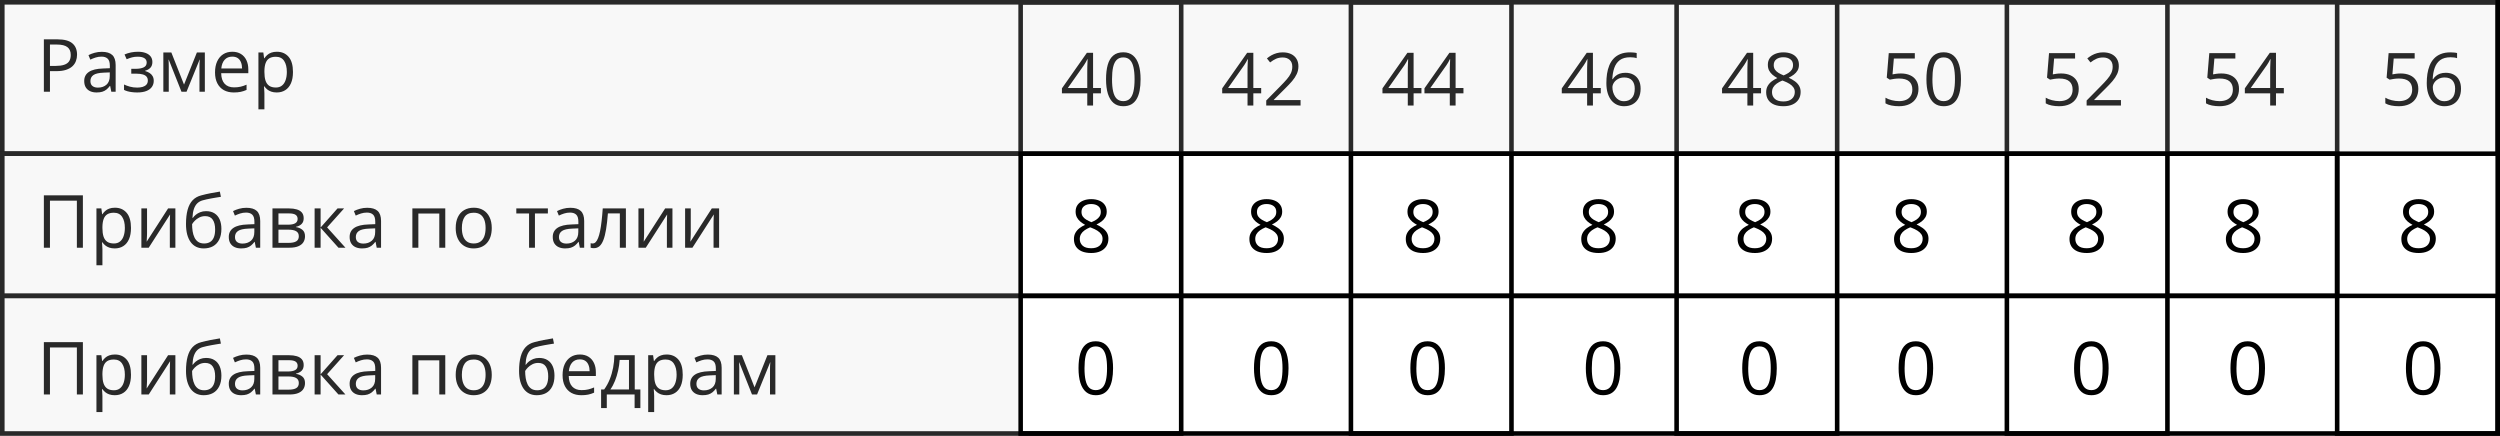 <?xml version="1.0" encoding="UTF-8"?> <svg xmlns="http://www.w3.org/2000/svg" width="545" height="95" viewBox="0 0 545 95" fill="none"><rect x="0.5" y="0.5" width="544" height="33" stroke="black"></rect><rect x="0.5" y="33.5" width="509" height="31" stroke="black"></rect><rect x="0.5" y="64.5" width="544" height="30" stroke="black"></rect><path d="M12.547 8.579C14.021 8.579 15.096 8.868 15.773 9.446C16.456 10.019 16.797 10.842 16.797 11.915C16.797 12.399 16.716 12.86 16.555 13.298C16.398 13.73 16.143 14.113 15.789 14.446C15.435 14.774 14.969 15.035 14.391 15.227C13.818 15.415 13.115 15.509 12.281 15.509H10.891V20.001H9.562V8.579H12.547ZM12.422 9.712H10.891V14.368H12.133C12.862 14.368 13.469 14.29 13.953 14.134C14.443 13.977 14.81 13.725 15.055 13.376C15.3 13.022 15.422 12.553 15.422 11.97C15.422 11.209 15.18 10.644 14.695 10.274C14.211 9.899 13.453 9.712 12.422 9.712ZM22.195 11.298C23.216 11.298 23.974 11.527 24.469 11.985C24.963 12.444 25.211 13.175 25.211 14.181V20.001H24.266L24.016 18.735H23.953C23.713 19.048 23.463 19.311 23.203 19.524C22.943 19.733 22.641 19.892 22.297 20.001C21.958 20.105 21.542 20.157 21.047 20.157C20.526 20.157 20.062 20.066 19.656 19.884C19.255 19.701 18.938 19.425 18.703 19.056C18.474 18.686 18.359 18.217 18.359 17.649C18.359 16.795 18.698 16.139 19.375 15.681C20.052 15.222 21.083 14.972 22.469 14.931L23.945 14.868V14.345C23.945 13.605 23.787 13.087 23.469 12.79C23.151 12.493 22.703 12.345 22.125 12.345C21.677 12.345 21.25 12.41 20.844 12.54C20.438 12.67 20.052 12.824 19.688 13.001L19.289 12.017C19.674 11.819 20.117 11.649 20.617 11.509C21.117 11.368 21.643 11.298 22.195 11.298ZM23.93 15.782L22.625 15.837C21.557 15.879 20.805 16.053 20.367 16.36C19.93 16.668 19.711 17.102 19.711 17.665C19.711 18.155 19.859 18.517 20.156 18.751C20.453 18.985 20.846 19.102 21.336 19.102C22.096 19.102 22.719 18.892 23.203 18.47C23.688 18.048 23.93 17.415 23.93 16.571V15.782ZM30.086 11.282C30.727 11.282 31.281 11.371 31.75 11.548C32.219 11.72 32.581 11.972 32.836 12.306C33.091 12.639 33.219 13.045 33.219 13.524C33.219 14.04 33.078 14.451 32.797 14.759C32.516 15.066 32.128 15.287 31.633 15.423V15.485C31.982 15.579 32.297 15.714 32.578 15.892C32.865 16.064 33.091 16.293 33.258 16.579C33.43 16.86 33.516 17.212 33.516 17.634C33.516 18.113 33.385 18.545 33.125 18.931C32.865 19.311 32.469 19.61 31.938 19.829C31.406 20.048 30.734 20.157 29.922 20.157C29.521 20.157 29.141 20.134 28.781 20.087C28.422 20.045 28.096 19.983 27.805 19.899C27.513 19.816 27.258 19.717 27.039 19.602V18.423C27.404 18.6 27.831 18.756 28.32 18.892C28.81 19.027 29.338 19.095 29.906 19.095C30.344 19.095 30.737 19.045 31.086 18.946C31.435 18.842 31.711 18.678 31.914 18.454C32.122 18.225 32.227 17.925 32.227 17.556C32.227 17.217 32.135 16.939 31.953 16.72C31.771 16.496 31.497 16.332 31.133 16.227C30.773 16.118 30.318 16.064 29.766 16.064H28.617V15.001H29.562C30.297 15.001 30.883 14.897 31.32 14.688C31.758 14.48 31.977 14.129 31.977 13.634C31.977 13.207 31.807 12.889 31.469 12.681C31.13 12.467 30.646 12.36 30.016 12.36C29.547 12.36 29.133 12.41 28.773 12.509C28.414 12.602 28.026 12.738 27.609 12.915L27.148 11.876C27.596 11.678 28.065 11.53 28.555 11.431C29.044 11.332 29.555 11.282 30.086 11.282ZM44.656 11.438V20.001H43.484V14.423C43.484 14.194 43.49 13.962 43.5 13.727C43.516 13.488 43.534 13.248 43.555 13.009H43.508L40.664 20.001H39.562L36.789 13.009H36.742C36.758 13.248 36.768 13.488 36.773 13.727C36.784 13.962 36.789 14.209 36.789 14.47V20.001H35.609V11.438H37.352L40.117 18.439L42.922 11.438H44.656ZM50.648 11.282C51.378 11.282 52.003 11.444 52.523 11.767C53.044 12.089 53.443 12.543 53.719 13.126C53.995 13.704 54.133 14.381 54.133 15.157V15.962H48.219C48.234 16.967 48.484 17.733 48.969 18.259C49.453 18.785 50.135 19.048 51.016 19.048C51.557 19.048 52.036 18.998 52.453 18.899C52.87 18.8 53.302 18.655 53.75 18.462V19.602C53.318 19.795 52.888 19.936 52.461 20.024C52.039 20.113 51.539 20.157 50.961 20.157C50.138 20.157 49.419 19.991 48.805 19.657C48.195 19.319 47.721 18.824 47.383 18.173C47.044 17.522 46.875 16.725 46.875 15.782C46.875 14.86 47.029 14.063 47.336 13.392C47.648 12.714 48.086 12.194 48.648 11.829C49.216 11.464 49.883 11.282 50.648 11.282ZM50.633 12.345C49.94 12.345 49.388 12.571 48.977 13.024C48.565 13.477 48.32 14.11 48.242 14.923H52.773C52.768 14.412 52.688 13.964 52.531 13.579C52.38 13.188 52.148 12.886 51.836 12.673C51.523 12.454 51.122 12.345 50.633 12.345ZM60.359 11.282C61.427 11.282 62.279 11.649 62.914 12.384C63.55 13.118 63.867 14.222 63.867 15.696C63.867 16.67 63.721 17.488 63.43 18.149C63.138 18.811 62.727 19.311 62.195 19.649C61.669 19.988 61.047 20.157 60.328 20.157C59.875 20.157 59.477 20.097 59.133 19.977C58.789 19.858 58.495 19.696 58.25 19.493C58.005 19.29 57.802 19.069 57.641 18.829H57.547C57.562 19.032 57.581 19.277 57.602 19.564C57.628 19.85 57.641 20.1 57.641 20.314V23.829H56.336V11.438H57.406L57.578 12.704H57.641C57.807 12.444 58.01 12.207 58.25 11.993C58.49 11.774 58.781 11.602 59.125 11.477C59.474 11.347 59.885 11.282 60.359 11.282ZM60.133 12.376C59.539 12.376 59.06 12.491 58.695 12.72C58.336 12.949 58.073 13.293 57.906 13.751C57.74 14.204 57.651 14.774 57.641 15.462V15.712C57.641 16.436 57.719 17.048 57.875 17.548C58.036 18.048 58.3 18.428 58.664 18.689C59.034 18.949 59.529 19.079 60.148 19.079C60.68 19.079 61.122 18.936 61.477 18.649C61.831 18.363 62.094 17.965 62.266 17.454C62.443 16.939 62.531 16.347 62.531 15.681C62.531 14.67 62.333 13.868 61.938 13.274C61.547 12.675 60.945 12.376 60.133 12.376Z" fill="black"></path><path d="M240 20.352H238.289V23H237.023V20.352H231.5V19.258L236.938 11.516H238.289V19.18H240V20.352ZM237.023 19.18V15.445C237.023 15.159 237.026 14.901 237.031 14.672C237.036 14.438 237.044 14.221 237.055 14.023C237.065 13.82 237.073 13.628 237.078 13.445C237.089 13.263 237.096 13.083 237.102 12.906H237.039C236.94 13.115 236.826 13.336 236.695 13.57C236.57 13.8 236.443 14.005 236.312 14.188L232.789 19.18H237.023ZM248.648 17.273C248.648 18.201 248.578 19.029 248.438 19.758C248.297 20.487 248.076 21.104 247.773 21.609C247.471 22.115 247.081 22.5 246.602 22.766C246.122 23.026 245.547 23.156 244.875 23.156C244.026 23.156 243.323 22.924 242.766 22.461C242.214 21.997 241.799 21.328 241.523 20.453C241.253 19.573 241.117 18.513 241.117 17.273C241.117 16.055 241.24 15.008 241.484 14.133C241.734 13.253 242.135 12.578 242.688 12.109C243.24 11.635 243.969 11.398 244.875 11.398C245.734 11.398 246.443 11.633 247 12.102C247.557 12.565 247.971 13.237 248.242 14.117C248.513 14.992 248.648 16.044 248.648 17.273ZM242.422 17.273C242.422 18.336 242.503 19.221 242.664 19.93C242.826 20.638 243.086 21.169 243.445 21.523C243.81 21.872 244.286 22.047 244.875 22.047C245.464 22.047 245.938 21.872 246.297 21.523C246.661 21.174 246.924 20.646 247.086 19.938C247.253 19.229 247.336 18.341 247.336 17.273C247.336 16.227 247.255 15.352 247.094 14.648C246.932 13.94 246.672 13.409 246.312 13.055C245.953 12.695 245.474 12.516 244.875 12.516C244.276 12.516 243.797 12.695 243.438 13.055C243.078 13.409 242.818 13.94 242.656 14.648C242.5 15.352 242.422 16.227 242.422 17.273ZM274.938 20.352H273.227V23H271.961V20.352H266.438V19.258L271.875 11.516H273.227V19.18H274.938V20.352ZM271.961 19.18V15.445C271.961 15.159 271.964 14.901 271.969 14.672C271.974 14.438 271.982 14.221 271.992 14.023C272.003 13.82 272.01 13.628 272.016 13.445C272.026 13.263 272.034 13.083 272.039 12.906H271.977C271.878 13.115 271.763 13.336 271.633 13.57C271.508 13.8 271.38 14.005 271.25 14.188L267.727 19.18H271.961ZM283.523 23H276.039V21.914L279.094 18.812C279.661 18.24 280.138 17.729 280.523 17.281C280.914 16.833 281.211 16.393 281.414 15.961C281.617 15.523 281.719 15.044 281.719 14.523C281.719 13.878 281.526 13.385 281.141 13.047C280.76 12.703 280.258 12.531 279.633 12.531C279.086 12.531 278.602 12.625 278.18 12.812C277.758 13 277.326 13.266 276.883 13.609L276.188 12.734C276.49 12.479 276.818 12.253 277.172 12.055C277.531 11.857 277.914 11.7 278.32 11.586C278.732 11.471 279.169 11.414 279.633 11.414C280.336 11.414 280.943 11.537 281.453 11.781C281.964 12.026 282.357 12.375 282.633 12.828C282.914 13.281 283.055 13.82 283.055 14.445C283.055 15.05 282.935 15.612 282.695 16.133C282.456 16.648 282.12 17.162 281.688 17.672C281.255 18.177 280.75 18.713 280.172 19.281L277.688 21.758V21.812H283.523V23ZM309.875 20.352H308.164V23H306.898V20.352H301.375V19.258L306.812 11.516H308.164V19.18H309.875V20.352ZM306.898 19.18V15.445C306.898 15.159 306.901 14.901 306.906 14.672C306.911 14.438 306.919 14.221 306.93 14.023C306.94 13.82 306.948 13.628 306.953 13.445C306.964 13.263 306.971 13.083 306.977 12.906H306.914C306.815 13.115 306.701 13.336 306.57 13.57C306.445 13.8 306.318 14.005 306.188 14.188L302.664 19.18H306.898ZM319.031 20.352H317.32V23H316.055V20.352H310.531V19.258L315.969 11.516H317.32V19.18H319.031V20.352ZM316.055 19.18V15.445C316.055 15.159 316.057 14.901 316.062 14.672C316.068 14.438 316.076 14.221 316.086 14.023C316.096 13.82 316.104 13.628 316.109 13.445C316.12 13.263 316.128 13.083 316.133 12.906H316.07C315.971 13.115 315.857 13.336 315.727 13.57C315.602 13.8 315.474 14.005 315.344 14.188L311.82 19.18H316.055ZM348.969 20.352H347.258V23H345.992V20.352H340.469V19.258L345.906 11.516H347.258V19.18H348.969V20.352ZM345.992 19.18V15.445C345.992 15.159 345.995 14.901 346 14.672C346.005 14.438 346.013 14.221 346.023 14.023C346.034 13.82 346.042 13.628 346.047 13.445C346.057 13.263 346.065 13.083 346.07 12.906H346.008C345.909 13.115 345.794 13.336 345.664 13.57C345.539 13.8 345.411 14.005 345.281 14.188L341.758 19.18H345.992ZM350.188 18.117C350.188 17.43 350.234 16.758 350.328 16.102C350.427 15.445 350.591 14.836 350.82 14.273C351.049 13.706 351.362 13.208 351.758 12.781C352.154 12.354 352.646 12.021 353.234 11.781C353.828 11.537 354.539 11.414 355.367 11.414C355.602 11.414 355.854 11.427 356.125 11.453C356.396 11.474 356.62 11.51 356.797 11.562V12.68C356.604 12.612 356.383 12.562 356.133 12.531C355.888 12.5 355.641 12.484 355.391 12.484C354.422 12.484 353.659 12.695 353.102 13.117C352.549 13.539 352.151 14.112 351.906 14.836C351.661 15.555 351.521 16.365 351.484 17.266H351.57C351.732 17.005 351.938 16.771 352.188 16.562C352.438 16.349 352.74 16.18 353.094 16.055C353.453 15.93 353.87 15.867 354.344 15.867C355.01 15.867 355.591 16.003 356.086 16.273C356.586 16.544 356.971 16.938 357.242 17.453C357.518 17.969 357.656 18.594 357.656 19.328C357.656 20.115 357.51 20.794 357.219 21.367C356.927 21.94 356.51 22.383 355.969 22.695C355.432 23.003 354.792 23.156 354.047 23.156C353.49 23.156 352.977 23.049 352.508 22.836C352.039 22.622 351.63 22.305 351.281 21.883C350.938 21.461 350.669 20.938 350.477 20.312C350.284 19.682 350.188 18.951 350.188 18.117ZM354.031 22.062C354.74 22.062 355.307 21.836 355.734 21.383C356.161 20.93 356.375 20.245 356.375 19.328C356.375 18.578 356.185 17.984 355.805 17.547C355.424 17.109 354.852 16.891 354.086 16.891C353.565 16.891 353.112 17 352.727 17.219C352.341 17.432 352.042 17.703 351.828 18.031C351.615 18.359 351.508 18.693 351.508 19.031C351.508 19.375 351.557 19.724 351.656 20.078C351.76 20.432 351.917 20.76 352.125 21.062C352.333 21.365 352.596 21.607 352.914 21.789C353.232 21.971 353.604 22.062 354.031 22.062ZM383.906 20.352H382.195V23H380.93V20.352H375.406V19.258L380.844 11.516H382.195V19.18H383.906V20.352ZM380.93 19.18V15.445C380.93 15.159 380.932 14.901 380.938 14.672C380.943 14.438 380.951 14.221 380.961 14.023C380.971 13.82 380.979 13.628 380.984 13.445C380.995 13.263 381.003 13.083 381.008 12.906H380.945C380.846 13.115 380.732 13.336 380.602 13.57C380.477 13.8 380.349 14.005 380.219 14.188L376.695 19.18H380.93ZM388.781 11.414C389.443 11.414 390.029 11.518 390.539 11.727C391.049 11.935 391.448 12.242 391.734 12.648C392.026 13.05 392.172 13.544 392.172 14.133C392.172 14.596 392.07 15.003 391.867 15.352C391.669 15.695 391.401 15.997 391.062 16.258C390.724 16.513 390.349 16.742 389.938 16.945C390.427 17.169 390.867 17.422 391.258 17.703C391.654 17.984 391.966 18.315 392.195 18.695C392.424 19.076 392.539 19.526 392.539 20.047C392.539 20.688 392.383 21.242 392.07 21.711C391.763 22.174 391.331 22.531 390.773 22.781C390.216 23.031 389.562 23.156 388.812 23.156C388.005 23.156 387.318 23.037 386.75 22.797C386.188 22.552 385.758 22.203 385.461 21.75C385.169 21.292 385.023 20.742 385.023 20.102C385.023 19.576 385.135 19.12 385.359 18.734C385.583 18.344 385.88 18.008 386.25 17.727C386.62 17.445 387.023 17.208 387.461 17.016C387.081 16.807 386.732 16.57 386.414 16.305C386.102 16.039 385.852 15.729 385.664 15.375C385.482 15.016 385.391 14.599 385.391 14.125C385.391 13.547 385.536 13.057 385.828 12.656C386.125 12.25 386.529 11.943 387.039 11.734C387.555 11.521 388.135 11.414 388.781 11.414ZM386.297 20.109C386.297 20.693 386.503 21.174 386.914 21.555C387.326 21.93 387.948 22.117 388.781 22.117C389.573 22.117 390.185 21.93 390.617 21.555C391.049 21.174 391.266 20.677 391.266 20.062C391.266 19.682 391.167 19.349 390.969 19.062C390.771 18.771 390.49 18.51 390.125 18.281C389.76 18.052 389.331 17.844 388.836 17.656L388.555 17.555C388.076 17.753 387.667 17.974 387.328 18.219C386.995 18.458 386.74 18.732 386.562 19.039C386.385 19.346 386.297 19.703 386.297 20.109ZM388.766 12.477C388.151 12.477 387.648 12.625 387.258 12.922C386.867 13.213 386.672 13.635 386.672 14.188C386.672 14.583 386.766 14.919 386.953 15.195C387.146 15.466 387.406 15.7 387.734 15.898C388.062 16.091 388.43 16.271 388.836 16.438C389.232 16.271 389.583 16.088 389.891 15.891C390.198 15.688 390.44 15.448 390.617 15.172C390.794 14.896 390.883 14.565 390.883 14.18C390.883 13.628 390.688 13.206 390.297 12.914C389.911 12.622 389.401 12.477 388.766 12.477ZM414.398 16.016C415.174 16.016 415.849 16.148 416.422 16.414C416.995 16.674 417.438 17.055 417.75 17.555C418.068 18.055 418.227 18.662 418.227 19.375C418.227 20.156 418.057 20.831 417.719 21.398C417.38 21.961 416.893 22.396 416.258 22.703C415.622 23.005 414.862 23.156 413.977 23.156C413.383 23.156 412.831 23.104 412.32 23C411.81 22.896 411.38 22.74 411.031 22.531V21.297C411.411 21.526 411.872 21.708 412.414 21.844C412.956 21.979 413.482 22.047 413.992 22.047C414.57 22.047 415.076 21.956 415.508 21.773C415.945 21.586 416.284 21.305 416.523 20.93C416.768 20.549 416.891 20.073 416.891 19.5C416.891 18.74 416.656 18.154 416.188 17.742C415.724 17.326 414.99 17.117 413.984 17.117C413.661 17.117 413.307 17.143 412.922 17.195C412.536 17.247 412.219 17.305 411.969 17.367L411.312 16.938L411.75 11.578H417.43V12.766H412.859L412.57 16.211C412.768 16.169 413.023 16.128 413.336 16.086C413.648 16.039 414.003 16.016 414.398 16.016ZM427.492 17.273C427.492 18.201 427.422 19.029 427.281 19.758C427.141 20.487 426.919 21.104 426.617 21.609C426.315 22.115 425.924 22.5 425.445 22.766C424.966 23.026 424.391 23.156 423.719 23.156C422.87 23.156 422.167 22.924 421.609 22.461C421.057 21.997 420.643 21.328 420.367 20.453C420.096 19.573 419.961 18.513 419.961 17.273C419.961 16.055 420.083 15.008 420.328 14.133C420.578 13.253 420.979 12.578 421.531 12.109C422.083 11.635 422.812 11.398 423.719 11.398C424.578 11.398 425.286 11.633 425.844 12.102C426.401 12.565 426.815 13.237 427.086 14.117C427.357 14.992 427.492 16.044 427.492 17.273ZM421.266 17.273C421.266 18.336 421.346 19.221 421.508 19.93C421.669 20.638 421.93 21.169 422.289 21.523C422.654 21.872 423.13 22.047 423.719 22.047C424.307 22.047 424.781 21.872 425.141 21.523C425.505 21.174 425.768 20.646 425.93 19.938C426.096 19.229 426.18 18.341 426.18 17.273C426.18 16.227 426.099 15.352 425.938 14.648C425.776 13.94 425.516 13.409 425.156 13.055C424.797 12.695 424.318 12.516 423.719 12.516C423.12 12.516 422.641 12.695 422.281 13.055C421.922 13.409 421.661 13.94 421.5 14.648C421.344 15.352 421.266 16.227 421.266 17.273ZM449.336 16.016C450.112 16.016 450.786 16.148 451.359 16.414C451.932 16.674 452.375 17.055 452.688 17.555C453.005 18.055 453.164 18.662 453.164 19.375C453.164 20.156 452.995 20.831 452.656 21.398C452.318 21.961 451.831 22.396 451.195 22.703C450.56 23.005 449.799 23.156 448.914 23.156C448.32 23.156 447.768 23.104 447.258 23C446.747 22.896 446.318 22.74 445.969 22.531V21.297C446.349 21.526 446.81 21.708 447.352 21.844C447.893 21.979 448.419 22.047 448.93 22.047C449.508 22.047 450.013 21.956 450.445 21.773C450.883 21.586 451.221 21.305 451.461 20.93C451.706 20.549 451.828 20.073 451.828 19.5C451.828 18.74 451.594 18.154 451.125 17.742C450.661 17.326 449.927 17.117 448.922 17.117C448.599 17.117 448.245 17.143 447.859 17.195C447.474 17.247 447.156 17.305 446.906 17.367L446.25 16.938L446.688 11.578H452.367V12.766H447.797L447.508 16.211C447.706 16.169 447.961 16.128 448.273 16.086C448.586 16.039 448.94 16.016 449.336 16.016ZM462.367 23H454.883V21.914L457.938 18.812C458.505 18.24 458.982 17.729 459.367 17.281C459.758 16.833 460.055 16.393 460.258 15.961C460.461 15.523 460.562 15.044 460.562 14.523C460.562 13.878 460.37 13.385 459.984 13.047C459.604 12.703 459.102 12.531 458.477 12.531C457.93 12.531 457.445 12.625 457.023 12.812C456.602 13 456.169 13.266 455.727 13.609L455.031 12.734C455.333 12.479 455.661 12.253 456.016 12.055C456.375 11.857 456.758 11.7 457.164 11.586C457.576 11.471 458.013 11.414 458.477 11.414C459.18 11.414 459.786 11.537 460.297 11.781C460.807 12.026 461.201 12.375 461.477 12.828C461.758 13.281 461.898 13.82 461.898 14.445C461.898 15.05 461.779 15.612 461.539 16.133C461.299 16.648 460.964 17.162 460.531 17.672C460.099 18.177 459.594 18.713 459.016 19.281L456.531 21.758V21.812H462.367V23ZM484.273 16.016C485.049 16.016 485.724 16.148 486.297 16.414C486.87 16.674 487.312 17.055 487.625 17.555C487.943 18.055 488.102 18.662 488.102 19.375C488.102 20.156 487.932 20.831 487.594 21.398C487.255 21.961 486.768 22.396 486.133 22.703C485.497 23.005 484.737 23.156 483.852 23.156C483.258 23.156 482.706 23.104 482.195 23C481.685 22.896 481.255 22.74 480.906 22.531V21.297C481.286 21.526 481.747 21.708 482.289 21.844C482.831 21.979 483.357 22.047 483.867 22.047C484.445 22.047 484.951 21.956 485.383 21.773C485.82 21.586 486.159 21.305 486.398 20.93C486.643 20.549 486.766 20.073 486.766 19.5C486.766 18.74 486.531 18.154 486.062 17.742C485.599 17.326 484.865 17.117 483.859 17.117C483.536 17.117 483.182 17.143 482.797 17.195C482.411 17.247 482.094 17.305 481.844 17.367L481.188 16.938L481.625 11.578H487.305V12.766H482.734L482.445 16.211C482.643 16.169 482.898 16.128 483.211 16.086C483.523 16.039 483.878 16.016 484.273 16.016ZM497.875 20.352H496.164V23H494.898V20.352H489.375V19.258L494.812 11.516H496.164V19.18H497.875V20.352ZM494.898 19.18V15.445C494.898 15.159 494.901 14.901 494.906 14.672C494.911 14.438 494.919 14.221 494.93 14.023C494.94 13.82 494.948 13.628 494.953 13.445C494.964 13.263 494.971 13.083 494.977 12.906H494.914C494.815 13.115 494.701 13.336 494.57 13.57C494.445 13.8 494.318 14.005 494.188 14.188L490.664 19.18H494.898ZM523.367 16.016C524.143 16.016 524.818 16.148 525.391 16.414C525.964 16.674 526.406 17.055 526.719 17.555C527.036 18.055 527.195 18.662 527.195 19.375C527.195 20.156 527.026 20.831 526.688 21.398C526.349 21.961 525.862 22.396 525.227 22.703C524.591 23.005 523.831 23.156 522.945 23.156C522.352 23.156 521.799 23.104 521.289 23C520.779 22.896 520.349 22.74 520 22.531V21.297C520.38 21.526 520.841 21.708 521.383 21.844C521.924 21.979 522.451 22.047 522.961 22.047C523.539 22.047 524.044 21.956 524.477 21.773C524.914 21.586 525.253 21.305 525.492 20.93C525.737 20.549 525.859 20.073 525.859 19.5C525.859 18.74 525.625 18.154 525.156 17.742C524.693 17.326 523.958 17.117 522.953 17.117C522.63 17.117 522.276 17.143 521.891 17.195C521.505 17.247 521.188 17.305 520.938 17.367L520.281 16.938L520.719 11.578H526.398V12.766H521.828L521.539 16.211C521.737 16.169 521.992 16.128 522.305 16.086C522.617 16.039 522.971 16.016 523.367 16.016ZM529.031 18.117C529.031 17.43 529.078 16.758 529.172 16.102C529.271 15.445 529.435 14.836 529.664 14.273C529.893 13.706 530.206 13.208 530.602 12.781C530.997 12.354 531.49 12.021 532.078 11.781C532.672 11.537 533.383 11.414 534.211 11.414C534.445 11.414 534.698 11.427 534.969 11.453C535.24 11.474 535.464 11.51 535.641 11.562V12.68C535.448 12.612 535.227 12.562 534.977 12.531C534.732 12.5 534.484 12.484 534.234 12.484C533.266 12.484 532.503 12.695 531.945 13.117C531.393 13.539 530.995 14.112 530.75 14.836C530.505 15.555 530.365 16.365 530.328 17.266H530.414C530.576 17.005 530.781 16.771 531.031 16.562C531.281 16.349 531.583 16.18 531.938 16.055C532.297 15.93 532.714 15.867 533.188 15.867C533.854 15.867 534.435 16.003 534.93 16.273C535.43 16.544 535.815 16.938 536.086 17.453C536.362 17.969 536.5 18.594 536.5 19.328C536.5 20.115 536.354 20.794 536.062 21.367C535.771 21.94 535.354 22.383 534.812 22.695C534.276 23.003 533.635 23.156 532.891 23.156C532.333 23.156 531.82 23.049 531.352 22.836C530.883 22.622 530.474 22.305 530.125 21.883C529.781 21.461 529.513 20.938 529.32 20.312C529.128 19.682 529.031 18.951 529.031 18.117ZM532.875 22.062C533.583 22.062 534.151 21.836 534.578 21.383C535.005 20.93 535.219 20.245 535.219 19.328C535.219 18.578 535.029 17.984 534.648 17.547C534.268 17.109 533.695 16.891 532.93 16.891C532.409 16.891 531.956 17 531.57 17.219C531.185 17.432 530.885 17.703 530.672 18.031C530.458 18.359 530.352 18.693 530.352 19.031C530.352 19.375 530.401 19.724 530.5 20.078C530.604 20.432 530.76 20.76 530.969 21.062C531.177 21.365 531.44 21.607 531.758 21.789C532.076 21.971 532.448 22.062 532.875 22.062Z" fill="black"></path><path d="M237.875 43.414C238.536 43.414 239.122 43.518 239.633 43.727C240.143 43.935 240.542 44.242 240.828 44.648C241.12 45.05 241.266 45.544 241.266 46.133C241.266 46.596 241.164 47.003 240.961 47.352C240.763 47.695 240.495 47.997 240.156 48.258C239.818 48.513 239.443 48.742 239.031 48.945C239.521 49.169 239.961 49.422 240.352 49.703C240.747 49.984 241.06 50.315 241.289 50.695C241.518 51.075 241.633 51.526 241.633 52.047C241.633 52.688 241.477 53.242 241.164 53.711C240.857 54.175 240.424 54.531 239.867 54.781C239.31 55.031 238.656 55.156 237.906 55.156C237.099 55.156 236.411 55.036 235.844 54.797C235.281 54.552 234.852 54.203 234.555 53.75C234.263 53.292 234.117 52.742 234.117 52.102C234.117 51.575 234.229 51.12 234.453 50.734C234.677 50.344 234.974 50.008 235.344 49.727C235.714 49.445 236.117 49.208 236.555 49.016C236.174 48.807 235.826 48.57 235.508 48.305C235.195 48.039 234.945 47.729 234.758 47.375C234.576 47.016 234.484 46.599 234.484 46.125C234.484 45.547 234.63 45.057 234.922 44.656C235.219 44.25 235.622 43.943 236.133 43.734C236.648 43.521 237.229 43.414 237.875 43.414ZM235.391 52.109C235.391 52.693 235.596 53.175 236.008 53.555C236.419 53.93 237.042 54.117 237.875 54.117C238.667 54.117 239.279 53.93 239.711 53.555C240.143 53.175 240.359 52.677 240.359 52.062C240.359 51.682 240.26 51.349 240.062 51.062C239.865 50.771 239.583 50.51 239.219 50.281C238.854 50.052 238.424 49.844 237.93 49.656L237.648 49.555C237.169 49.753 236.76 49.974 236.422 50.219C236.089 50.458 235.833 50.732 235.656 51.039C235.479 51.346 235.391 51.703 235.391 52.109ZM237.859 44.477C237.245 44.477 236.742 44.625 236.352 44.922C235.961 45.214 235.766 45.635 235.766 46.188C235.766 46.583 235.859 46.919 236.047 47.195C236.24 47.466 236.5 47.7 236.828 47.898C237.156 48.091 237.523 48.271 237.93 48.438C238.326 48.271 238.677 48.089 238.984 47.891C239.292 47.688 239.534 47.448 239.711 47.172C239.888 46.896 239.977 46.565 239.977 46.18C239.977 45.628 239.781 45.206 239.391 44.914C239.005 44.622 238.495 44.477 237.859 44.477ZM276.125 43.414C276.786 43.414 277.372 43.518 277.883 43.727C278.393 43.935 278.792 44.242 279.078 44.648C279.37 45.05 279.516 45.544 279.516 46.133C279.516 46.596 279.414 47.003 279.211 47.352C279.013 47.695 278.745 47.997 278.406 48.258C278.068 48.513 277.693 48.742 277.281 48.945C277.771 49.169 278.211 49.422 278.602 49.703C278.997 49.984 279.31 50.315 279.539 50.695C279.768 51.075 279.883 51.526 279.883 52.047C279.883 52.688 279.727 53.242 279.414 53.711C279.107 54.175 278.674 54.531 278.117 54.781C277.56 55.031 276.906 55.156 276.156 55.156C275.349 55.156 274.661 55.036 274.094 54.797C273.531 54.552 273.102 54.203 272.805 53.75C272.513 53.292 272.367 52.742 272.367 52.102C272.367 51.575 272.479 51.12 272.703 50.734C272.927 50.344 273.224 50.008 273.594 49.727C273.964 49.445 274.367 49.208 274.805 49.016C274.424 48.807 274.076 48.57 273.758 48.305C273.445 48.039 273.195 47.729 273.008 47.375C272.826 47.016 272.734 46.599 272.734 46.125C272.734 45.547 272.88 45.057 273.172 44.656C273.469 44.25 273.872 43.943 274.383 43.734C274.898 43.521 275.479 43.414 276.125 43.414ZM273.641 52.109C273.641 52.693 273.846 53.175 274.258 53.555C274.669 53.93 275.292 54.117 276.125 54.117C276.917 54.117 277.529 53.93 277.961 53.555C278.393 53.175 278.609 52.677 278.609 52.062C278.609 51.682 278.51 51.349 278.312 51.062C278.115 50.771 277.833 50.51 277.469 50.281C277.104 50.052 276.674 49.844 276.18 49.656L275.898 49.555C275.419 49.753 275.01 49.974 274.672 50.219C274.339 50.458 274.083 50.732 273.906 51.039C273.729 51.346 273.641 51.703 273.641 52.109ZM276.109 44.477C275.495 44.477 274.992 44.625 274.602 44.922C274.211 45.214 274.016 45.635 274.016 46.188C274.016 46.583 274.109 46.919 274.297 47.195C274.49 47.466 274.75 47.7 275.078 47.898C275.406 48.091 275.773 48.271 276.18 48.438C276.576 48.271 276.927 48.089 277.234 47.891C277.542 47.688 277.784 47.448 277.961 47.172C278.138 46.896 278.227 46.565 278.227 46.18C278.227 45.628 278.031 45.206 277.641 44.914C277.255 44.622 276.745 44.477 276.109 44.477ZM310.219 43.414C310.88 43.414 311.466 43.518 311.977 43.727C312.487 43.935 312.885 44.242 313.172 44.648C313.464 45.05 313.609 45.544 313.609 46.133C313.609 46.596 313.508 47.003 313.305 47.352C313.107 47.695 312.839 47.997 312.5 48.258C312.161 48.513 311.786 48.742 311.375 48.945C311.865 49.169 312.305 49.422 312.695 49.703C313.091 49.984 313.404 50.315 313.633 50.695C313.862 51.075 313.977 51.526 313.977 52.047C313.977 52.688 313.82 53.242 313.508 53.711C313.201 54.175 312.768 54.531 312.211 54.781C311.654 55.031 311 55.156 310.25 55.156C309.443 55.156 308.755 55.036 308.188 54.797C307.625 54.552 307.195 54.203 306.898 53.75C306.607 53.292 306.461 52.742 306.461 52.102C306.461 51.575 306.573 51.12 306.797 50.734C307.021 50.344 307.318 50.008 307.688 49.727C308.057 49.445 308.461 49.208 308.898 49.016C308.518 48.807 308.169 48.57 307.852 48.305C307.539 48.039 307.289 47.729 307.102 47.375C306.919 47.016 306.828 46.599 306.828 46.125C306.828 45.547 306.974 45.057 307.266 44.656C307.562 44.25 307.966 43.943 308.477 43.734C308.992 43.521 309.573 43.414 310.219 43.414ZM307.734 52.109C307.734 52.693 307.94 53.175 308.352 53.555C308.763 53.93 309.385 54.117 310.219 54.117C311.01 54.117 311.622 53.93 312.055 53.555C312.487 53.175 312.703 52.677 312.703 52.062C312.703 51.682 312.604 51.349 312.406 51.062C312.208 50.771 311.927 50.51 311.562 50.281C311.198 50.052 310.768 49.844 310.273 49.656L309.992 49.555C309.513 49.753 309.104 49.974 308.766 50.219C308.432 50.458 308.177 50.732 308 51.039C307.823 51.346 307.734 51.703 307.734 52.109ZM310.203 44.477C309.589 44.477 309.086 44.625 308.695 44.922C308.305 45.214 308.109 45.635 308.109 46.188C308.109 46.583 308.203 46.919 308.391 47.195C308.583 47.466 308.844 47.7 309.172 47.898C309.5 48.091 309.867 48.271 310.273 48.438C310.669 48.271 311.021 48.089 311.328 47.891C311.635 47.688 311.878 47.448 312.055 47.172C312.232 46.896 312.32 46.565 312.32 46.18C312.32 45.628 312.125 45.206 311.734 44.914C311.349 44.622 310.839 44.477 310.203 44.477ZM348.469 43.414C349.13 43.414 349.716 43.518 350.227 43.727C350.737 43.935 351.135 44.242 351.422 44.648C351.714 45.05 351.859 45.544 351.859 46.133C351.859 46.596 351.758 47.003 351.555 47.352C351.357 47.695 351.089 47.997 350.75 48.258C350.411 48.513 350.036 48.742 349.625 48.945C350.115 49.169 350.555 49.422 350.945 49.703C351.341 49.984 351.654 50.315 351.883 50.695C352.112 51.075 352.227 51.526 352.227 52.047C352.227 52.688 352.07 53.242 351.758 53.711C351.451 54.175 351.018 54.531 350.461 54.781C349.904 55.031 349.25 55.156 348.5 55.156C347.693 55.156 347.005 55.036 346.438 54.797C345.875 54.552 345.445 54.203 345.148 53.75C344.857 53.292 344.711 52.742 344.711 52.102C344.711 51.575 344.823 51.12 345.047 50.734C345.271 50.344 345.568 50.008 345.938 49.727C346.307 49.445 346.711 49.208 347.148 49.016C346.768 48.807 346.419 48.57 346.102 48.305C345.789 48.039 345.539 47.729 345.352 47.375C345.169 47.016 345.078 46.599 345.078 46.125C345.078 45.547 345.224 45.057 345.516 44.656C345.812 44.25 346.216 43.943 346.727 43.734C347.242 43.521 347.823 43.414 348.469 43.414ZM345.984 52.109C345.984 52.693 346.19 53.175 346.602 53.555C347.013 53.93 347.635 54.117 348.469 54.117C349.26 54.117 349.872 53.93 350.305 53.555C350.737 53.175 350.953 52.677 350.953 52.062C350.953 51.682 350.854 51.349 350.656 51.062C350.458 50.771 350.177 50.51 349.812 50.281C349.448 50.052 349.018 49.844 348.523 49.656L348.242 49.555C347.763 49.753 347.354 49.974 347.016 50.219C346.682 50.458 346.427 50.732 346.25 51.039C346.073 51.346 345.984 51.703 345.984 52.109ZM348.453 44.477C347.839 44.477 347.336 44.625 346.945 44.922C346.555 45.214 346.359 45.635 346.359 46.188C346.359 46.583 346.453 46.919 346.641 47.195C346.833 47.466 347.094 47.7 347.422 47.898C347.75 48.091 348.117 48.271 348.523 48.438C348.919 48.271 349.271 48.089 349.578 47.891C349.885 47.688 350.128 47.448 350.305 47.172C350.482 46.896 350.57 46.565 350.57 46.18C350.57 45.628 350.375 45.206 349.984 44.914C349.599 44.622 349.089 44.477 348.453 44.477ZM382.562 43.414C383.224 43.414 383.81 43.518 384.32 43.727C384.831 43.935 385.229 44.242 385.516 44.648C385.807 45.05 385.953 45.544 385.953 46.133C385.953 46.596 385.852 47.003 385.648 47.352C385.451 47.695 385.182 47.997 384.844 48.258C384.505 48.513 384.13 48.742 383.719 48.945C384.208 49.169 384.648 49.422 385.039 49.703C385.435 49.984 385.747 50.315 385.977 50.695C386.206 51.075 386.32 51.526 386.32 52.047C386.32 52.688 386.164 53.242 385.852 53.711C385.544 54.175 385.112 54.531 384.555 54.781C383.997 55.031 383.344 55.156 382.594 55.156C381.786 55.156 381.099 55.036 380.531 54.797C379.969 54.552 379.539 54.203 379.242 53.75C378.951 53.292 378.805 52.742 378.805 52.102C378.805 51.575 378.917 51.12 379.141 50.734C379.365 50.344 379.661 50.008 380.031 49.727C380.401 49.445 380.805 49.208 381.242 49.016C380.862 48.807 380.513 48.57 380.195 48.305C379.883 48.039 379.633 47.729 379.445 47.375C379.263 47.016 379.172 46.599 379.172 46.125C379.172 45.547 379.318 45.057 379.609 44.656C379.906 44.25 380.31 43.943 380.82 43.734C381.336 43.521 381.917 43.414 382.562 43.414ZM380.078 52.109C380.078 52.693 380.284 53.175 380.695 53.555C381.107 53.93 381.729 54.117 382.562 54.117C383.354 54.117 383.966 53.93 384.398 53.555C384.831 53.175 385.047 52.677 385.047 52.062C385.047 51.682 384.948 51.349 384.75 51.062C384.552 50.771 384.271 50.51 383.906 50.281C383.542 50.052 383.112 49.844 382.617 49.656L382.336 49.555C381.857 49.753 381.448 49.974 381.109 50.219C380.776 50.458 380.521 50.732 380.344 51.039C380.167 51.346 380.078 51.703 380.078 52.109ZM382.547 44.477C381.932 44.477 381.43 44.625 381.039 44.922C380.648 45.214 380.453 45.635 380.453 46.188C380.453 46.583 380.547 46.919 380.734 47.195C380.927 47.466 381.188 47.7 381.516 47.898C381.844 48.091 382.211 48.271 382.617 48.438C383.013 48.271 383.365 48.089 383.672 47.891C383.979 47.688 384.221 47.448 384.398 47.172C384.576 46.896 384.664 46.565 384.664 46.18C384.664 45.628 384.469 45.206 384.078 44.914C383.693 44.622 383.182 44.477 382.547 44.477ZM416.656 43.414C417.318 43.414 417.904 43.518 418.414 43.727C418.924 43.935 419.323 44.242 419.609 44.648C419.901 45.05 420.047 45.544 420.047 46.133C420.047 46.596 419.945 47.003 419.742 47.352C419.544 47.695 419.276 47.997 418.938 48.258C418.599 48.513 418.224 48.742 417.812 48.945C418.302 49.169 418.742 49.422 419.133 49.703C419.529 49.984 419.841 50.315 420.07 50.695C420.299 51.075 420.414 51.526 420.414 52.047C420.414 52.688 420.258 53.242 419.945 53.711C419.638 54.175 419.206 54.531 418.648 54.781C418.091 55.031 417.438 55.156 416.688 55.156C415.88 55.156 415.193 55.036 414.625 54.797C414.062 54.552 413.633 54.203 413.336 53.75C413.044 53.292 412.898 52.742 412.898 52.102C412.898 51.575 413.01 51.12 413.234 50.734C413.458 50.344 413.755 50.008 414.125 49.727C414.495 49.445 414.898 49.208 415.336 49.016C414.956 48.807 414.607 48.57 414.289 48.305C413.977 48.039 413.727 47.729 413.539 47.375C413.357 47.016 413.266 46.599 413.266 46.125C413.266 45.547 413.411 45.057 413.703 44.656C414 44.25 414.404 43.943 414.914 43.734C415.43 43.521 416.01 43.414 416.656 43.414ZM414.172 52.109C414.172 52.693 414.378 53.175 414.789 53.555C415.201 53.93 415.823 54.117 416.656 54.117C417.448 54.117 418.06 53.93 418.492 53.555C418.924 53.175 419.141 52.677 419.141 52.062C419.141 51.682 419.042 51.349 418.844 51.062C418.646 50.771 418.365 50.51 418 50.281C417.635 50.052 417.206 49.844 416.711 49.656L416.43 49.555C415.951 49.753 415.542 49.974 415.203 50.219C414.87 50.458 414.615 50.732 414.438 51.039C414.26 51.346 414.172 51.703 414.172 52.109ZM416.641 44.477C416.026 44.477 415.523 44.625 415.133 44.922C414.742 45.214 414.547 45.635 414.547 46.188C414.547 46.583 414.641 46.919 414.828 47.195C415.021 47.466 415.281 47.7 415.609 47.898C415.938 48.091 416.305 48.271 416.711 48.438C417.107 48.271 417.458 48.089 417.766 47.891C418.073 47.688 418.315 47.448 418.492 47.172C418.669 46.896 418.758 46.565 418.758 46.18C418.758 45.628 418.562 45.206 418.172 44.914C417.786 44.622 417.276 44.477 416.641 44.477ZM454.906 43.414C455.568 43.414 456.154 43.518 456.664 43.727C457.174 43.935 457.573 44.242 457.859 44.648C458.151 45.05 458.297 45.544 458.297 46.133C458.297 46.596 458.195 47.003 457.992 47.352C457.794 47.695 457.526 47.997 457.188 48.258C456.849 48.513 456.474 48.742 456.062 48.945C456.552 49.169 456.992 49.422 457.383 49.703C457.779 49.984 458.091 50.315 458.32 50.695C458.549 51.075 458.664 51.526 458.664 52.047C458.664 52.688 458.508 53.242 458.195 53.711C457.888 54.175 457.456 54.531 456.898 54.781C456.341 55.031 455.688 55.156 454.938 55.156C454.13 55.156 453.443 55.036 452.875 54.797C452.312 54.552 451.883 54.203 451.586 53.75C451.294 53.292 451.148 52.742 451.148 52.102C451.148 51.575 451.26 51.12 451.484 50.734C451.708 50.344 452.005 50.008 452.375 49.727C452.745 49.445 453.148 49.208 453.586 49.016C453.206 48.807 452.857 48.57 452.539 48.305C452.227 48.039 451.977 47.729 451.789 47.375C451.607 47.016 451.516 46.599 451.516 46.125C451.516 45.547 451.661 45.057 451.953 44.656C452.25 44.25 452.654 43.943 453.164 43.734C453.68 43.521 454.26 43.414 454.906 43.414ZM452.422 52.109C452.422 52.693 452.628 53.175 453.039 53.555C453.451 53.93 454.073 54.117 454.906 54.117C455.698 54.117 456.31 53.93 456.742 53.555C457.174 53.175 457.391 52.677 457.391 52.062C457.391 51.682 457.292 51.349 457.094 51.062C456.896 50.771 456.615 50.51 456.25 50.281C455.885 50.052 455.456 49.844 454.961 49.656L454.68 49.555C454.201 49.753 453.792 49.974 453.453 50.219C453.12 50.458 452.865 50.732 452.688 51.039C452.51 51.346 452.422 51.703 452.422 52.109ZM454.891 44.477C454.276 44.477 453.773 44.625 453.383 44.922C452.992 45.214 452.797 45.635 452.797 46.188C452.797 46.583 452.891 46.919 453.078 47.195C453.271 47.466 453.531 47.7 453.859 47.898C454.188 48.091 454.555 48.271 454.961 48.438C455.357 48.271 455.708 48.089 456.016 47.891C456.323 47.688 456.565 47.448 456.742 47.172C456.919 46.896 457.008 46.565 457.008 46.18C457.008 45.628 456.812 45.206 456.422 44.914C456.036 44.622 455.526 44.477 454.891 44.477ZM489 43.414C489.661 43.414 490.247 43.518 490.758 43.727C491.268 43.935 491.667 44.242 491.953 44.648C492.245 45.05 492.391 45.544 492.391 46.133C492.391 46.596 492.289 47.003 492.086 47.352C491.888 47.695 491.62 47.997 491.281 48.258C490.943 48.513 490.568 48.742 490.156 48.945C490.646 49.169 491.086 49.422 491.477 49.703C491.872 49.984 492.185 50.315 492.414 50.695C492.643 51.075 492.758 51.526 492.758 52.047C492.758 52.688 492.602 53.242 492.289 53.711C491.982 54.175 491.549 54.531 490.992 54.781C490.435 55.031 489.781 55.156 489.031 55.156C488.224 55.156 487.536 55.036 486.969 54.797C486.406 54.552 485.977 54.203 485.68 53.75C485.388 53.292 485.242 52.742 485.242 52.102C485.242 51.575 485.354 51.12 485.578 50.734C485.802 50.344 486.099 50.008 486.469 49.727C486.839 49.445 487.242 49.208 487.68 49.016C487.299 48.807 486.951 48.57 486.633 48.305C486.32 48.039 486.07 47.729 485.883 47.375C485.701 47.016 485.609 46.599 485.609 46.125C485.609 45.547 485.755 45.057 486.047 44.656C486.344 44.25 486.747 43.943 487.258 43.734C487.773 43.521 488.354 43.414 489 43.414ZM486.516 52.109C486.516 52.693 486.721 53.175 487.133 53.555C487.544 53.93 488.167 54.117 489 54.117C489.792 54.117 490.404 53.93 490.836 53.555C491.268 53.175 491.484 52.677 491.484 52.062C491.484 51.682 491.385 51.349 491.188 51.062C490.99 50.771 490.708 50.51 490.344 50.281C489.979 50.052 489.549 49.844 489.055 49.656L488.773 49.555C488.294 49.753 487.885 49.974 487.547 50.219C487.214 50.458 486.958 50.732 486.781 51.039C486.604 51.346 486.516 51.703 486.516 52.109ZM488.984 44.477C488.37 44.477 487.867 44.625 487.477 44.922C487.086 45.214 486.891 45.635 486.891 46.188C486.891 46.583 486.984 46.919 487.172 47.195C487.365 47.466 487.625 47.7 487.953 47.898C488.281 48.091 488.648 48.271 489.055 48.438C489.451 48.271 489.802 48.089 490.109 47.891C490.417 47.688 490.659 47.448 490.836 47.172C491.013 46.896 491.102 46.565 491.102 46.18C491.102 45.628 490.906 45.206 490.516 44.914C490.13 44.622 489.62 44.477 488.984 44.477ZM527.25 43.414C527.911 43.414 528.497 43.518 529.008 43.727C529.518 43.935 529.917 44.242 530.203 44.648C530.495 45.05 530.641 45.544 530.641 46.133C530.641 46.596 530.539 47.003 530.336 47.352C530.138 47.695 529.87 47.997 529.531 48.258C529.193 48.513 528.818 48.742 528.406 48.945C528.896 49.169 529.336 49.422 529.727 49.703C530.122 49.984 530.435 50.315 530.664 50.695C530.893 51.075 531.008 51.526 531.008 52.047C531.008 52.688 530.852 53.242 530.539 53.711C530.232 54.175 529.799 54.531 529.242 54.781C528.685 55.031 528.031 55.156 527.281 55.156C526.474 55.156 525.786 55.036 525.219 54.797C524.656 54.552 524.227 54.203 523.93 53.75C523.638 53.292 523.492 52.742 523.492 52.102C523.492 51.575 523.604 51.12 523.828 50.734C524.052 50.344 524.349 50.008 524.719 49.727C525.089 49.445 525.492 49.208 525.93 49.016C525.549 48.807 525.201 48.57 524.883 48.305C524.57 48.039 524.32 47.729 524.133 47.375C523.951 47.016 523.859 46.599 523.859 46.125C523.859 45.547 524.005 45.057 524.297 44.656C524.594 44.25 524.997 43.943 525.508 43.734C526.023 43.521 526.604 43.414 527.25 43.414ZM524.766 52.109C524.766 52.693 524.971 53.175 525.383 53.555C525.794 53.93 526.417 54.117 527.25 54.117C528.042 54.117 528.654 53.93 529.086 53.555C529.518 53.175 529.734 52.677 529.734 52.062C529.734 51.682 529.635 51.349 529.438 51.062C529.24 50.771 528.958 50.51 528.594 50.281C528.229 50.052 527.799 49.844 527.305 49.656L527.023 49.555C526.544 49.753 526.135 49.974 525.797 50.219C525.464 50.458 525.208 50.732 525.031 51.039C524.854 51.346 524.766 51.703 524.766 52.109ZM527.234 44.477C526.62 44.477 526.117 44.625 525.727 44.922C525.336 45.214 525.141 45.635 525.141 46.188C525.141 46.583 525.234 46.919 525.422 47.195C525.615 47.466 525.875 47.7 526.203 47.898C526.531 48.091 526.898 48.271 527.305 48.438C527.701 48.271 528.052 48.089 528.359 47.891C528.667 47.688 528.909 47.448 529.086 47.172C529.263 46.896 529.352 46.565 529.352 46.18C529.352 45.628 529.156 45.206 528.766 44.914C528.38 44.622 527.87 44.477 527.234 44.477Z" fill="black"></path><path d="M242.648 80.273C242.648 81.201 242.578 82.029 242.438 82.758C242.297 83.487 242.076 84.104 241.773 84.609C241.471 85.115 241.081 85.5 240.602 85.766C240.122 86.026 239.547 86.156 238.875 86.156C238.026 86.156 237.323 85.924 236.766 85.461C236.214 84.997 235.799 84.328 235.523 83.453C235.253 82.573 235.117 81.513 235.117 80.273C235.117 79.055 235.24 78.008 235.484 77.133C235.734 76.253 236.135 75.578 236.688 75.109C237.24 74.635 237.969 74.398 238.875 74.398C239.734 74.398 240.443 74.633 241 75.102C241.557 75.565 241.971 76.237 242.242 77.117C242.513 77.992 242.648 79.044 242.648 80.273ZM236.422 80.273C236.422 81.336 236.503 82.221 236.664 82.93C236.826 83.638 237.086 84.169 237.445 84.523C237.81 84.872 238.286 85.047 238.875 85.047C239.464 85.047 239.938 84.872 240.297 84.523C240.661 84.174 240.924 83.646 241.086 82.938C241.253 82.229 241.336 81.341 241.336 80.273C241.336 79.227 241.255 78.352 241.094 77.648C240.932 76.94 240.672 76.409 240.312 76.055C239.953 75.695 239.474 75.516 238.875 75.516C238.276 75.516 237.797 75.695 237.438 76.055C237.078 76.409 236.818 76.94 236.656 77.648C236.5 78.352 236.422 79.227 236.422 80.273ZM280.898 80.273C280.898 81.201 280.828 82.029 280.688 82.758C280.547 83.487 280.326 84.104 280.023 84.609C279.721 85.115 279.331 85.5 278.852 85.766C278.372 86.026 277.797 86.156 277.125 86.156C276.276 86.156 275.573 85.924 275.016 85.461C274.464 84.997 274.049 84.328 273.773 83.453C273.503 82.573 273.367 81.513 273.367 80.273C273.367 79.055 273.49 78.008 273.734 77.133C273.984 76.253 274.385 75.578 274.938 75.109C275.49 74.635 276.219 74.398 277.125 74.398C277.984 74.398 278.693 74.633 279.25 75.102C279.807 75.565 280.221 76.237 280.492 77.117C280.763 77.992 280.898 79.044 280.898 80.273ZM274.672 80.273C274.672 81.336 274.753 82.221 274.914 82.93C275.076 83.638 275.336 84.169 275.695 84.523C276.06 84.872 276.536 85.047 277.125 85.047C277.714 85.047 278.188 84.872 278.547 84.523C278.911 84.174 279.174 83.646 279.336 82.938C279.503 82.229 279.586 81.341 279.586 80.273C279.586 79.227 279.505 78.352 279.344 77.648C279.182 76.94 278.922 76.409 278.562 76.055C278.203 75.695 277.724 75.516 277.125 75.516C276.526 75.516 276.047 75.695 275.688 76.055C275.328 76.409 275.068 76.94 274.906 77.648C274.75 78.352 274.672 79.227 274.672 80.273ZM314.992 80.273C314.992 81.201 314.922 82.029 314.781 82.758C314.641 83.487 314.419 84.104 314.117 84.609C313.815 85.115 313.424 85.5 312.945 85.766C312.466 86.026 311.891 86.156 311.219 86.156C310.37 86.156 309.667 85.924 309.109 85.461C308.557 84.997 308.143 84.328 307.867 83.453C307.596 82.573 307.461 81.513 307.461 80.273C307.461 79.055 307.583 78.008 307.828 77.133C308.078 76.253 308.479 75.578 309.031 75.109C309.583 74.635 310.312 74.398 311.219 74.398C312.078 74.398 312.786 74.633 313.344 75.102C313.901 75.565 314.315 76.237 314.586 77.117C314.857 77.992 314.992 79.044 314.992 80.273ZM308.766 80.273C308.766 81.336 308.846 82.221 309.008 82.93C309.169 83.638 309.43 84.169 309.789 84.523C310.154 84.872 310.63 85.047 311.219 85.047C311.807 85.047 312.281 84.872 312.641 84.523C313.005 84.174 313.268 83.646 313.43 82.938C313.596 82.229 313.68 81.341 313.68 80.273C313.68 79.227 313.599 78.352 313.438 77.648C313.276 76.94 313.016 76.409 312.656 76.055C312.297 75.695 311.818 75.516 311.219 75.516C310.62 75.516 310.141 75.695 309.781 76.055C309.422 76.409 309.161 76.94 309 77.648C308.844 78.352 308.766 79.227 308.766 80.273ZM353.242 80.273C353.242 81.201 353.172 82.029 353.031 82.758C352.891 83.487 352.669 84.104 352.367 84.609C352.065 85.115 351.674 85.5 351.195 85.766C350.716 86.026 350.141 86.156 349.469 86.156C348.62 86.156 347.917 85.924 347.359 85.461C346.807 84.997 346.393 84.328 346.117 83.453C345.846 82.573 345.711 81.513 345.711 80.273C345.711 79.055 345.833 78.008 346.078 77.133C346.328 76.253 346.729 75.578 347.281 75.109C347.833 74.635 348.562 74.398 349.469 74.398C350.328 74.398 351.036 74.633 351.594 75.102C352.151 75.565 352.565 76.237 352.836 77.117C353.107 77.992 353.242 79.044 353.242 80.273ZM347.016 80.273C347.016 81.336 347.096 82.221 347.258 82.93C347.419 83.638 347.68 84.169 348.039 84.523C348.404 84.872 348.88 85.047 349.469 85.047C350.057 85.047 350.531 84.872 350.891 84.523C351.255 84.174 351.518 83.646 351.68 82.938C351.846 82.229 351.93 81.341 351.93 80.273C351.93 79.227 351.849 78.352 351.688 77.648C351.526 76.94 351.266 76.409 350.906 76.055C350.547 75.695 350.068 75.516 349.469 75.516C348.87 75.516 348.391 75.695 348.031 76.055C347.672 76.409 347.411 76.94 347.25 77.648C347.094 78.352 347.016 79.227 347.016 80.273ZM387.336 80.273C387.336 81.201 387.266 82.029 387.125 82.758C386.984 83.487 386.763 84.104 386.461 84.609C386.159 85.115 385.768 85.5 385.289 85.766C384.81 86.026 384.234 86.156 383.562 86.156C382.714 86.156 382.01 85.924 381.453 85.461C380.901 84.997 380.487 84.328 380.211 83.453C379.94 82.573 379.805 81.513 379.805 80.273C379.805 79.055 379.927 78.008 380.172 77.133C380.422 76.253 380.823 75.578 381.375 75.109C381.927 74.635 382.656 74.398 383.562 74.398C384.422 74.398 385.13 74.633 385.688 75.102C386.245 75.565 386.659 76.237 386.93 77.117C387.201 77.992 387.336 79.044 387.336 80.273ZM381.109 80.273C381.109 81.336 381.19 82.221 381.352 82.93C381.513 83.638 381.773 84.169 382.133 84.523C382.497 84.872 382.974 85.047 383.562 85.047C384.151 85.047 384.625 84.872 384.984 84.523C385.349 84.174 385.612 83.646 385.773 82.938C385.94 82.229 386.023 81.341 386.023 80.273C386.023 79.227 385.943 78.352 385.781 77.648C385.62 76.94 385.359 76.409 385 76.055C384.641 75.695 384.161 75.516 383.562 75.516C382.964 75.516 382.484 75.695 382.125 76.055C381.766 76.409 381.505 76.94 381.344 77.648C381.188 78.352 381.109 79.227 381.109 80.273ZM421.43 80.273C421.43 81.201 421.359 82.029 421.219 82.758C421.078 83.487 420.857 84.104 420.555 84.609C420.253 85.115 419.862 85.5 419.383 85.766C418.904 86.026 418.328 86.156 417.656 86.156C416.807 86.156 416.104 85.924 415.547 85.461C414.995 84.997 414.581 84.328 414.305 83.453C414.034 82.573 413.898 81.513 413.898 80.273C413.898 79.055 414.021 78.008 414.266 77.133C414.516 76.253 414.917 75.578 415.469 75.109C416.021 74.635 416.75 74.398 417.656 74.398C418.516 74.398 419.224 74.633 419.781 75.102C420.339 75.565 420.753 76.237 421.023 77.117C421.294 77.992 421.43 79.044 421.43 80.273ZM415.203 80.273C415.203 81.336 415.284 82.221 415.445 82.93C415.607 83.638 415.867 84.169 416.227 84.523C416.591 84.872 417.068 85.047 417.656 85.047C418.245 85.047 418.719 84.872 419.078 84.523C419.443 84.174 419.706 83.646 419.867 82.938C420.034 82.229 420.117 81.341 420.117 80.273C420.117 79.227 420.036 78.352 419.875 77.648C419.714 76.94 419.453 76.409 419.094 76.055C418.734 75.695 418.255 75.516 417.656 75.516C417.057 75.516 416.578 75.695 416.219 76.055C415.859 76.409 415.599 76.94 415.438 77.648C415.281 78.352 415.203 79.227 415.203 80.273ZM459.68 80.273C459.68 81.201 459.609 82.029 459.469 82.758C459.328 83.487 459.107 84.104 458.805 84.609C458.503 85.115 458.112 85.5 457.633 85.766C457.154 86.026 456.578 86.156 455.906 86.156C455.057 86.156 454.354 85.924 453.797 85.461C453.245 84.997 452.831 84.328 452.555 83.453C452.284 82.573 452.148 81.513 452.148 80.273C452.148 79.055 452.271 78.008 452.516 77.133C452.766 76.253 453.167 75.578 453.719 75.109C454.271 74.635 455 74.398 455.906 74.398C456.766 74.398 457.474 74.633 458.031 75.102C458.589 75.565 459.003 76.237 459.273 77.117C459.544 77.992 459.68 79.044 459.68 80.273ZM453.453 80.273C453.453 81.336 453.534 82.221 453.695 82.93C453.857 83.638 454.117 84.169 454.477 84.523C454.841 84.872 455.318 85.047 455.906 85.047C456.495 85.047 456.969 84.872 457.328 84.523C457.693 84.174 457.956 83.646 458.117 82.938C458.284 82.229 458.367 81.341 458.367 80.273C458.367 79.227 458.286 78.352 458.125 77.648C457.964 76.94 457.703 76.409 457.344 76.055C456.984 75.695 456.505 75.516 455.906 75.516C455.307 75.516 454.828 75.695 454.469 76.055C454.109 76.409 453.849 76.94 453.688 77.648C453.531 78.352 453.453 79.227 453.453 80.273ZM493.773 80.273C493.773 81.201 493.703 82.029 493.562 82.758C493.422 83.487 493.201 84.104 492.898 84.609C492.596 85.115 492.206 85.5 491.727 85.766C491.247 86.026 490.672 86.156 490 86.156C489.151 86.156 488.448 85.924 487.891 85.461C487.339 84.997 486.924 84.328 486.648 83.453C486.378 82.573 486.242 81.513 486.242 80.273C486.242 79.055 486.365 78.008 486.609 77.133C486.859 76.253 487.26 75.578 487.812 75.109C488.365 74.635 489.094 74.398 490 74.398C490.859 74.398 491.568 74.633 492.125 75.102C492.682 75.565 493.096 76.237 493.367 77.117C493.638 77.992 493.773 79.044 493.773 80.273ZM487.547 80.273C487.547 81.336 487.628 82.221 487.789 82.93C487.951 83.638 488.211 84.169 488.57 84.523C488.935 84.872 489.411 85.047 490 85.047C490.589 85.047 491.062 84.872 491.422 84.523C491.786 84.174 492.049 83.646 492.211 82.938C492.378 82.229 492.461 81.341 492.461 80.273C492.461 79.227 492.38 78.352 492.219 77.648C492.057 76.94 491.797 76.409 491.438 76.055C491.078 75.695 490.599 75.516 490 75.516C489.401 75.516 488.922 75.695 488.562 76.055C488.203 76.409 487.943 76.94 487.781 77.648C487.625 78.352 487.547 79.227 487.547 80.273ZM532.023 80.273C532.023 81.201 531.953 82.029 531.812 82.758C531.672 83.487 531.451 84.104 531.148 84.609C530.846 85.115 530.456 85.5 529.977 85.766C529.497 86.026 528.922 86.156 528.25 86.156C527.401 86.156 526.698 85.924 526.141 85.461C525.589 84.997 525.174 84.328 524.898 83.453C524.628 82.573 524.492 81.513 524.492 80.273C524.492 79.055 524.615 78.008 524.859 77.133C525.109 76.253 525.51 75.578 526.062 75.109C526.615 74.635 527.344 74.398 528.25 74.398C529.109 74.398 529.818 74.633 530.375 75.102C530.932 75.565 531.346 76.237 531.617 77.117C531.888 77.992 532.023 79.044 532.023 80.273ZM525.797 80.273C525.797 81.336 525.878 82.221 526.039 82.93C526.201 83.638 526.461 84.169 526.82 84.523C527.185 84.872 527.661 85.047 528.25 85.047C528.839 85.047 529.312 84.872 529.672 84.523C530.036 84.174 530.299 83.646 530.461 82.938C530.628 82.229 530.711 81.341 530.711 80.273C530.711 79.227 530.63 78.352 530.469 77.648C530.307 76.94 530.047 76.409 529.688 76.055C529.328 75.695 528.849 75.516 528.25 75.516C527.651 75.516 527.172 75.695 526.812 76.055C526.453 76.409 526.193 76.94 526.031 77.648C525.875 78.352 525.797 79.227 525.797 80.273Z" fill="black"></path><path d="M9.562 54V42.578H18.07V54H16.758V43.75H10.891V54H9.562ZM25.047 45.281C26.115 45.281 26.966 45.648 27.602 46.383C28.237 47.117 28.555 48.221 28.555 49.695C28.555 50.669 28.409 51.487 28.117 52.148C27.826 52.81 27.414 53.31 26.883 53.648C26.357 53.987 25.734 54.156 25.016 54.156C24.562 54.156 24.164 54.096 23.82 53.977C23.477 53.857 23.182 53.695 22.938 53.492C22.693 53.289 22.49 53.068 22.328 52.828H22.234C22.25 53.031 22.268 53.276 22.289 53.562C22.315 53.849 22.328 54.099 22.328 54.312V57.828H21.023V45.438H22.094L22.266 46.703H22.328C22.495 46.443 22.698 46.206 22.938 45.992C23.177 45.773 23.469 45.602 23.812 45.477C24.162 45.346 24.573 45.281 25.047 45.281ZM24.82 46.375C24.227 46.375 23.747 46.49 23.383 46.719C23.023 46.948 22.76 47.292 22.594 47.75C22.427 48.203 22.338 48.773 22.328 49.461V49.711C22.328 50.435 22.406 51.047 22.562 51.547C22.724 52.047 22.987 52.427 23.352 52.688C23.721 52.948 24.216 53.078 24.836 53.078C25.367 53.078 25.81 52.935 26.164 52.648C26.518 52.362 26.781 51.964 26.953 51.453C27.13 50.938 27.219 50.346 27.219 49.68C27.219 48.669 27.021 47.867 26.625 47.273C26.234 46.675 25.633 46.375 24.82 46.375ZM32.055 45.438V50.82C32.055 50.925 32.052 51.06 32.047 51.227C32.042 51.388 32.034 51.562 32.023 51.75C32.013 51.932 32.003 52.109 31.992 52.281C31.987 52.448 31.979 52.586 31.969 52.695L36.641 45.438H38.234V54H37.023V48.75C37.023 48.583 37.026 48.37 37.031 48.109C37.036 47.849 37.044 47.594 37.055 47.344C37.065 47.089 37.073 46.891 37.078 46.75L32.422 54H30.82V45.438H32.055ZM40.547 48.859C40.547 47.641 40.664 46.602 40.898 45.742C41.133 44.878 41.495 44.185 41.984 43.664C42.479 43.138 43.115 42.779 43.891 42.586C44.557 42.404 45.234 42.247 45.922 42.117C46.609 41.982 47.279 41.865 47.93 41.766L48.156 42.906C47.828 42.953 47.484 43.008 47.125 43.07C46.766 43.128 46.406 43.19 46.047 43.258C45.688 43.32 45.349 43.388 45.031 43.461C44.714 43.529 44.432 43.599 44.188 43.672C43.745 43.792 43.362 44 43.039 44.297C42.721 44.594 42.469 45.003 42.281 45.523C42.099 46.044 41.99 46.7 41.953 47.492H42.047C42.203 47.263 42.417 47.036 42.688 46.812C42.958 46.589 43.281 46.404 43.656 46.258C44.031 46.107 44.453 46.031 44.922 46.031C45.661 46.031 46.279 46.193 46.773 46.516C47.268 46.833 47.641 47.281 47.891 47.859C48.141 48.438 48.266 49.115 48.266 49.891C48.266 50.823 48.104 51.607 47.781 52.242C47.464 52.878 47.016 53.357 46.438 53.68C45.859 53.997 45.18 54.156 44.398 54.156C43.794 54.156 43.253 54.039 42.773 53.805C42.3 53.57 41.896 53.227 41.562 52.773C41.234 52.32 40.982 51.766 40.805 51.109C40.633 50.453 40.547 49.703 40.547 48.859ZM44.5 53.078C44.995 53.078 45.419 52.974 45.773 52.766C46.133 52.557 46.409 52.229 46.602 51.781C46.8 51.328 46.898 50.74 46.898 50.016C46.898 49.109 46.724 48.401 46.375 47.891C46.031 47.375 45.479 47.117 44.719 47.117C44.245 47.117 43.815 47.219 43.43 47.422C43.044 47.62 42.719 47.857 42.453 48.133C42.188 48.409 41.995 48.656 41.875 48.875C41.875 49.406 41.914 49.922 41.992 50.422C42.07 50.922 42.206 51.372 42.398 51.773C42.591 52.175 42.857 52.492 43.195 52.727C43.539 52.961 43.974 53.078 44.5 53.078ZM53.711 45.297C54.732 45.297 55.49 45.526 55.984 45.984C56.479 46.443 56.727 47.175 56.727 48.18V54H55.781L55.531 52.734H55.469C55.229 53.047 54.979 53.31 54.719 53.523C54.458 53.732 54.156 53.891 53.812 54C53.474 54.104 53.057 54.156 52.562 54.156C52.042 54.156 51.578 54.065 51.172 53.883C50.771 53.7 50.453 53.425 50.219 53.055C49.99 52.685 49.875 52.216 49.875 51.648C49.875 50.794 50.214 50.138 50.891 49.68C51.568 49.221 52.599 48.971 53.984 48.93L55.461 48.867V48.344C55.461 47.604 55.302 47.086 54.984 46.789C54.667 46.492 54.219 46.344 53.641 46.344C53.193 46.344 52.766 46.409 52.359 46.539C51.953 46.669 51.568 46.823 51.203 47L50.805 46.016C51.19 45.818 51.633 45.648 52.133 45.508C52.633 45.367 53.159 45.297 53.711 45.297ZM55.445 49.781L54.141 49.836C53.073 49.878 52.32 50.052 51.883 50.359C51.445 50.667 51.227 51.102 51.227 51.664C51.227 52.154 51.375 52.516 51.672 52.75C51.969 52.984 52.362 53.102 52.852 53.102C53.612 53.102 54.234 52.891 54.719 52.469C55.203 52.047 55.445 51.414 55.445 50.57V49.781ZM66.203 47.586C66.203 48.122 66.047 48.542 65.734 48.844C65.422 49.141 65.018 49.341 64.523 49.445V49.508C65.06 49.581 65.521 49.773 65.906 50.086C66.297 50.393 66.492 50.865 66.492 51.5C66.492 51.99 66.375 52.422 66.141 52.797C65.906 53.172 65.539 53.466 65.039 53.68C64.539 53.893 63.888 54 63.086 54H59.398V45.438H63.055C63.669 45.438 64.211 45.508 64.68 45.648C65.154 45.784 65.526 46.008 65.797 46.32C66.068 46.633 66.203 47.055 66.203 47.586ZM65.141 51.5C65.141 50.995 64.948 50.63 64.562 50.406C64.182 50.182 63.628 50.07 62.898 50.07H60.703V52.945H62.93C63.648 52.945 64.195 52.836 64.57 52.617C64.951 52.393 65.141 52.021 65.141 51.5ZM64.883 47.734C64.883 47.328 64.734 47.026 64.438 46.828C64.141 46.625 63.654 46.523 62.977 46.523H60.703V48.984H62.75C63.453 48.984 63.984 48.883 64.344 48.68C64.703 48.477 64.883 48.161 64.883 47.734ZM73.578 45.438H75.008L71.312 49.57L75.305 54H73.781L69.891 49.656V54H68.586V45.438H69.891V49.594L73.578 45.438ZM80.055 45.297C81.076 45.297 81.833 45.526 82.328 45.984C82.823 46.443 83.07 47.175 83.07 48.18V54H82.125L81.875 52.734H81.812C81.573 53.047 81.323 53.31 81.062 53.523C80.802 53.732 80.5 53.891 80.156 54C79.818 54.104 79.401 54.156 78.906 54.156C78.385 54.156 77.922 54.065 77.516 53.883C77.115 53.7 76.797 53.425 76.562 53.055C76.333 52.685 76.219 52.216 76.219 51.648C76.219 50.794 76.557 50.138 77.234 49.68C77.912 49.221 78.943 48.971 80.328 48.93L81.805 48.867V48.344C81.805 47.604 81.646 47.086 81.328 46.789C81.01 46.492 80.562 46.344 79.984 46.344C79.537 46.344 79.109 46.409 78.703 46.539C78.297 46.669 77.912 46.823 77.547 47L77.148 46.016C77.534 45.818 77.977 45.648 78.477 45.508C78.977 45.367 79.503 45.297 80.055 45.297ZM81.789 49.781L80.484 49.836C79.417 49.878 78.664 50.052 78.227 50.359C77.789 50.667 77.57 51.102 77.57 51.664C77.57 52.154 77.719 52.516 78.016 52.75C78.312 52.984 78.706 53.102 79.195 53.102C79.956 53.102 80.578 52.891 81.062 52.469C81.547 52.047 81.789 51.414 81.789 50.57V49.781ZM97.07 45.438V54H95.766V46.555H91.203V54H89.898V45.438H97.07ZM107.203 49.703C107.203 50.406 107.112 51.034 106.93 51.586C106.747 52.138 106.484 52.604 106.141 52.984C105.797 53.365 105.38 53.656 104.891 53.859C104.406 54.057 103.857 54.156 103.242 54.156C102.669 54.156 102.143 54.057 101.664 53.859C101.19 53.656 100.779 53.365 100.43 52.984C100.086 52.604 99.818 52.138 99.625 51.586C99.438 51.034 99.344 50.406 99.344 49.703C99.344 48.766 99.503 47.969 99.82 47.312C100.138 46.651 100.591 46.148 101.18 45.805C101.773 45.456 102.479 45.281 103.297 45.281C104.078 45.281 104.76 45.456 105.344 45.805C105.932 46.154 106.388 46.659 106.711 47.32C107.039 47.977 107.203 48.771 107.203 49.703ZM100.688 49.703C100.688 50.391 100.779 50.987 100.961 51.492C101.143 51.997 101.424 52.388 101.805 52.664C102.185 52.94 102.674 53.078 103.273 53.078C103.867 53.078 104.354 52.94 104.734 52.664C105.12 52.388 105.404 51.997 105.586 51.492C105.768 50.987 105.859 50.391 105.859 49.703C105.859 49.021 105.768 48.432 105.586 47.938C105.404 47.438 105.122 47.052 104.742 46.781C104.362 46.51 103.87 46.375 103.266 46.375C102.375 46.375 101.721 46.669 101.305 47.258C100.893 47.846 100.688 48.661 100.688 49.703ZM119.438 46.539H116.617V54H115.336V46.539H112.555V45.438H119.438V46.539ZM124.336 45.297C125.357 45.297 126.115 45.526 126.609 45.984C127.104 46.443 127.352 47.175 127.352 48.18V54H126.406L126.156 52.734H126.094C125.854 53.047 125.604 53.31 125.344 53.523C125.083 53.732 124.781 53.891 124.438 54C124.099 54.104 123.682 54.156 123.188 54.156C122.667 54.156 122.203 54.065 121.797 53.883C121.396 53.7 121.078 53.425 120.844 53.055C120.615 52.685 120.5 52.216 120.5 51.648C120.5 50.794 120.839 50.138 121.516 49.68C122.193 49.221 123.224 48.971 124.609 48.93L126.086 48.867V48.344C126.086 47.604 125.927 47.086 125.609 46.789C125.292 46.492 124.844 46.344 124.266 46.344C123.818 46.344 123.391 46.409 122.984 46.539C122.578 46.669 122.193 46.823 121.828 47L121.43 46.016C121.815 45.818 122.258 45.648 122.758 45.508C123.258 45.367 123.784 45.297 124.336 45.297ZM126.07 49.781L124.766 49.836C123.698 49.878 122.945 50.052 122.508 50.359C122.07 50.667 121.852 51.102 121.852 51.664C121.852 52.154 122 52.516 122.297 52.75C122.594 52.984 122.987 53.102 123.477 53.102C124.237 53.102 124.859 52.891 125.344 52.469C125.828 52.047 126.07 51.414 126.07 50.57V49.781ZM136.445 54H135.125V46.523H132.523C132.419 47.872 132.286 49.029 132.125 49.992C131.969 50.95 131.771 51.734 131.531 52.344C131.297 52.948 131.01 53.393 130.672 53.68C130.339 53.961 129.94 54.102 129.477 54.102C129.336 54.102 129.203 54.094 129.078 54.078C128.953 54.062 128.846 54.036 128.758 54V53.016C128.826 53.036 128.896 53.052 128.969 53.062C129.047 53.073 129.128 53.078 129.211 53.078C129.445 53.078 129.659 52.982 129.852 52.789C130.049 52.591 130.227 52.294 130.383 51.898C130.544 51.503 130.688 51.003 130.812 50.398C130.938 49.789 131.047 49.073 131.141 48.25C131.24 47.422 131.326 46.484 131.398 45.438H136.445V54ZM140.414 45.438V50.82C140.414 50.925 140.411 51.06 140.406 51.227C140.401 51.388 140.393 51.562 140.383 51.75C140.372 51.932 140.362 52.109 140.352 52.281C140.346 52.448 140.339 52.586 140.328 52.695L145 45.438H146.594V54H145.383V48.75C145.383 48.583 145.385 48.37 145.391 48.109C145.396 47.849 145.404 47.594 145.414 47.344C145.424 47.089 145.432 46.891 145.438 46.75L140.781 54H139.18V45.438H140.414ZM150.586 45.438V50.82C150.586 50.925 150.583 51.06 150.578 51.227C150.573 51.388 150.565 51.562 150.555 51.75C150.544 51.932 150.534 52.109 150.523 52.281C150.518 52.448 150.51 52.586 150.5 52.695L155.172 45.438H156.766V54H155.555V48.75C155.555 48.583 155.557 48.37 155.562 48.109C155.568 47.849 155.576 47.594 155.586 47.344C155.596 47.089 155.604 46.891 155.609 46.75L150.953 54H149.352V45.438H150.586Z" fill="black"></path><path d="M9.562 86V74.578H18.07V86H16.758V75.75H10.891V86H9.562ZM25.047 77.281C26.115 77.281 26.966 77.648 27.602 78.383C28.237 79.117 28.555 80.221 28.555 81.695C28.555 82.669 28.409 83.487 28.117 84.148C27.826 84.81 27.414 85.31 26.883 85.648C26.357 85.987 25.734 86.156 25.016 86.156C24.562 86.156 24.164 86.096 23.82 85.977C23.477 85.857 23.182 85.695 22.938 85.492C22.693 85.289 22.49 85.068 22.328 84.828H22.234C22.25 85.031 22.268 85.276 22.289 85.562C22.315 85.849 22.328 86.099 22.328 86.312V89.828H21.023V77.438H22.094L22.266 78.703H22.328C22.495 78.443 22.698 78.206 22.938 77.992C23.177 77.773 23.469 77.602 23.812 77.477C24.162 77.346 24.573 77.281 25.047 77.281ZM24.82 78.375C24.227 78.375 23.747 78.49 23.383 78.719C23.023 78.948 22.76 79.292 22.594 79.75C22.427 80.203 22.338 80.773 22.328 81.461V81.711C22.328 82.435 22.406 83.047 22.562 83.547C22.724 84.047 22.987 84.427 23.352 84.688C23.721 84.948 24.216 85.078 24.836 85.078C25.367 85.078 25.81 84.935 26.164 84.648C26.518 84.362 26.781 83.963 26.953 83.453C27.13 82.938 27.219 82.346 27.219 81.68C27.219 80.669 27.021 79.867 26.625 79.273C26.234 78.674 25.633 78.375 24.82 78.375ZM32.055 77.438V82.82C32.055 82.924 32.052 83.06 32.047 83.227C32.042 83.388 32.034 83.562 32.023 83.75C32.013 83.932 32.003 84.109 31.992 84.281C31.987 84.448 31.979 84.586 31.969 84.695L36.641 77.438H38.234V86H37.023V80.75C37.023 80.583 37.026 80.37 37.031 80.109C37.036 79.849 37.044 79.594 37.055 79.344C37.065 79.088 37.073 78.891 37.078 78.75L32.422 86H30.82V77.438H32.055ZM40.547 80.859C40.547 79.641 40.664 78.602 40.898 77.742C41.133 76.878 41.495 76.185 41.984 75.664C42.479 75.138 43.115 74.779 43.891 74.586C44.557 74.404 45.234 74.247 45.922 74.117C46.609 73.982 47.279 73.865 47.93 73.766L48.156 74.906C47.828 74.953 47.484 75.008 47.125 75.07C46.766 75.128 46.406 75.19 46.047 75.258C45.688 75.32 45.349 75.388 45.031 75.461C44.714 75.529 44.432 75.599 44.188 75.672C43.745 75.792 43.362 76 43.039 76.297C42.721 76.594 42.469 77.003 42.281 77.523C42.099 78.044 41.99 78.701 41.953 79.492H42.047C42.203 79.263 42.417 79.037 42.688 78.812C42.958 78.588 43.281 78.404 43.656 78.258C44.031 78.107 44.453 78.031 44.922 78.031C45.661 78.031 46.279 78.193 46.773 78.516C47.268 78.833 47.641 79.281 47.891 79.859C48.141 80.438 48.266 81.115 48.266 81.891C48.266 82.823 48.104 83.607 47.781 84.242C47.464 84.878 47.016 85.357 46.438 85.68C45.859 85.997 45.18 86.156 44.398 86.156C43.794 86.156 43.253 86.039 42.773 85.805C42.3 85.57 41.896 85.227 41.562 84.773C41.234 84.32 40.982 83.766 40.805 83.109C40.633 82.453 40.547 81.703 40.547 80.859ZM44.5 85.078C44.995 85.078 45.419 84.974 45.773 84.766C46.133 84.557 46.409 84.229 46.602 83.781C46.8 83.328 46.898 82.74 46.898 82.016C46.898 81.109 46.724 80.401 46.375 79.891C46.031 79.375 45.479 79.117 44.719 79.117C44.245 79.117 43.815 79.219 43.43 79.422C43.044 79.62 42.719 79.857 42.453 80.133C42.188 80.409 41.995 80.656 41.875 80.875C41.875 81.406 41.914 81.922 41.992 82.422C42.07 82.922 42.206 83.372 42.398 83.773C42.591 84.174 42.857 84.492 43.195 84.727C43.539 84.961 43.974 85.078 44.5 85.078ZM53.711 77.297C54.732 77.297 55.49 77.526 55.984 77.984C56.479 78.443 56.727 79.174 56.727 80.18V86H55.781L55.531 84.734H55.469C55.229 85.047 54.979 85.31 54.719 85.523C54.458 85.732 54.156 85.891 53.812 86C53.474 86.104 53.057 86.156 52.562 86.156C52.042 86.156 51.578 86.065 51.172 85.883C50.771 85.701 50.453 85.424 50.219 85.055C49.99 84.685 49.875 84.216 49.875 83.648C49.875 82.794 50.214 82.138 50.891 81.68C51.568 81.221 52.599 80.971 53.984 80.93L55.461 80.867V80.344C55.461 79.604 55.302 79.086 54.984 78.789C54.667 78.492 54.219 78.344 53.641 78.344C53.193 78.344 52.766 78.409 52.359 78.539C51.953 78.669 51.568 78.823 51.203 79L50.805 78.016C51.19 77.818 51.633 77.648 52.133 77.508C52.633 77.367 53.159 77.297 53.711 77.297ZM55.445 81.781L54.141 81.836C53.073 81.878 52.32 82.052 51.883 82.359C51.445 82.667 51.227 83.102 51.227 83.664C51.227 84.154 51.375 84.516 51.672 84.75C51.969 84.984 52.362 85.102 52.852 85.102C53.612 85.102 54.234 84.891 54.719 84.469C55.203 84.047 55.445 83.414 55.445 82.57V81.781ZM66.203 79.586C66.203 80.122 66.047 80.542 65.734 80.844C65.422 81.141 65.018 81.341 64.523 81.445V81.508C65.06 81.581 65.521 81.773 65.906 82.086C66.297 82.393 66.492 82.865 66.492 83.5C66.492 83.99 66.375 84.422 66.141 84.797C65.906 85.172 65.539 85.466 65.039 85.68C64.539 85.893 63.888 86 63.086 86H59.398V77.438H63.055C63.669 77.438 64.211 77.508 64.68 77.648C65.154 77.784 65.526 78.008 65.797 78.32C66.068 78.633 66.203 79.055 66.203 79.586ZM65.141 83.5C65.141 82.995 64.948 82.63 64.562 82.406C64.182 82.182 63.628 82.07 62.898 82.07H60.703V84.945H62.93C63.648 84.945 64.195 84.836 64.57 84.617C64.951 84.393 65.141 84.021 65.141 83.5ZM64.883 79.734C64.883 79.328 64.734 79.026 64.438 78.828C64.141 78.625 63.654 78.523 62.977 78.523H60.703V80.984H62.75C63.453 80.984 63.984 80.883 64.344 80.68C64.703 80.477 64.883 80.162 64.883 79.734ZM73.578 77.438H75.008L71.312 81.57L75.305 86H73.781L69.891 81.656V86H68.586V77.438H69.891V81.594L73.578 77.438ZM80.055 77.297C81.076 77.297 81.833 77.526 82.328 77.984C82.823 78.443 83.07 79.174 83.07 80.18V86H82.125L81.875 84.734H81.812C81.573 85.047 81.323 85.31 81.062 85.523C80.802 85.732 80.5 85.891 80.156 86C79.818 86.104 79.401 86.156 78.906 86.156C78.385 86.156 77.922 86.065 77.516 85.883C77.115 85.701 76.797 85.424 76.562 85.055C76.333 84.685 76.219 84.216 76.219 83.648C76.219 82.794 76.557 82.138 77.234 81.68C77.912 81.221 78.943 80.971 80.328 80.93L81.805 80.867V80.344C81.805 79.604 81.646 79.086 81.328 78.789C81.01 78.492 80.562 78.344 79.984 78.344C79.537 78.344 79.109 78.409 78.703 78.539C78.297 78.669 77.912 78.823 77.547 79L77.148 78.016C77.534 77.818 77.977 77.648 78.477 77.508C78.977 77.367 79.503 77.297 80.055 77.297ZM81.789 81.781L80.484 81.836C79.417 81.878 78.664 82.052 78.227 82.359C77.789 82.667 77.57 83.102 77.57 83.664C77.57 84.154 77.719 84.516 78.016 84.75C78.312 84.984 78.706 85.102 79.195 85.102C79.956 85.102 80.578 84.891 81.062 84.469C81.547 84.047 81.789 83.414 81.789 82.57V81.781ZM97.07 77.438V86H95.766V78.555H91.203V86H89.898V77.438H97.07ZM107.203 81.703C107.203 82.406 107.112 83.034 106.93 83.586C106.747 84.138 106.484 84.604 106.141 84.984C105.797 85.365 105.38 85.656 104.891 85.859C104.406 86.057 103.857 86.156 103.242 86.156C102.669 86.156 102.143 86.057 101.664 85.859C101.19 85.656 100.779 85.365 100.43 84.984C100.086 84.604 99.818 84.138 99.625 83.586C99.438 83.034 99.344 82.406 99.344 81.703C99.344 80.766 99.503 79.969 99.82 79.312C100.138 78.651 100.591 78.148 101.18 77.805C101.773 77.456 102.479 77.281 103.297 77.281C104.078 77.281 104.76 77.456 105.344 77.805C105.932 78.154 106.388 78.659 106.711 79.32C107.039 79.977 107.203 80.771 107.203 81.703ZM100.688 81.703C100.688 82.391 100.779 82.987 100.961 83.492C101.143 83.997 101.424 84.388 101.805 84.664C102.185 84.94 102.674 85.078 103.273 85.078C103.867 85.078 104.354 84.94 104.734 84.664C105.12 84.388 105.404 83.997 105.586 83.492C105.768 82.987 105.859 82.391 105.859 81.703C105.859 81.021 105.768 80.432 105.586 79.938C105.404 79.438 105.122 79.052 104.742 78.781C104.362 78.51 103.87 78.375 103.266 78.375C102.375 78.375 101.721 78.669 101.305 79.258C100.893 79.846 100.688 80.662 100.688 81.703ZM113.156 80.859C113.156 79.641 113.273 78.602 113.508 77.742C113.742 76.878 114.104 76.185 114.594 75.664C115.089 75.138 115.724 74.779 116.5 74.586C117.167 74.404 117.844 74.247 118.531 74.117C119.219 73.982 119.888 73.865 120.539 73.766L120.766 74.906C120.438 74.953 120.094 75.008 119.734 75.07C119.375 75.128 119.016 75.19 118.656 75.258C118.297 75.32 117.958 75.388 117.641 75.461C117.323 75.529 117.042 75.599 116.797 75.672C116.354 75.792 115.971 76 115.648 76.297C115.331 76.594 115.078 77.003 114.891 77.523C114.708 78.044 114.599 78.701 114.562 79.492H114.656C114.812 79.263 115.026 79.037 115.297 78.812C115.568 78.588 115.891 78.404 116.266 78.258C116.641 78.107 117.062 78.031 117.531 78.031C118.271 78.031 118.888 78.193 119.383 78.516C119.878 78.833 120.25 79.281 120.5 79.859C120.75 80.438 120.875 81.115 120.875 81.891C120.875 82.823 120.714 83.607 120.391 84.242C120.073 84.878 119.625 85.357 119.047 85.68C118.469 85.997 117.789 86.156 117.008 86.156C116.404 86.156 115.862 86.039 115.383 85.805C114.909 85.57 114.505 85.227 114.172 84.773C113.844 84.32 113.591 83.766 113.414 83.109C113.242 82.453 113.156 81.703 113.156 80.859ZM117.109 85.078C117.604 85.078 118.029 84.974 118.383 84.766C118.742 84.557 119.018 84.229 119.211 83.781C119.409 83.328 119.508 82.74 119.508 82.016C119.508 81.109 119.333 80.401 118.984 79.891C118.641 79.375 118.089 79.117 117.328 79.117C116.854 79.117 116.424 79.219 116.039 79.422C115.654 79.62 115.328 79.857 115.062 80.133C114.797 80.409 114.604 80.656 114.484 80.875C114.484 81.406 114.523 81.922 114.602 82.422C114.68 82.922 114.815 83.372 115.008 83.773C115.201 84.174 115.466 84.492 115.805 84.727C116.148 84.961 116.583 85.078 117.109 85.078ZM126.414 77.281C127.143 77.281 127.768 77.443 128.289 77.766C128.81 78.088 129.208 78.542 129.484 79.125C129.76 79.703 129.898 80.38 129.898 81.156V81.961H123.984C124 82.966 124.25 83.732 124.734 84.258C125.219 84.784 125.901 85.047 126.781 85.047C127.323 85.047 127.802 84.997 128.219 84.898C128.635 84.799 129.068 84.654 129.516 84.461V85.602C129.083 85.794 128.654 85.935 128.227 86.023C127.805 86.112 127.305 86.156 126.727 86.156C125.904 86.156 125.185 85.99 124.57 85.656C123.961 85.318 123.487 84.823 123.148 84.172C122.81 83.521 122.641 82.724 122.641 81.781C122.641 80.859 122.794 80.062 123.102 79.391C123.414 78.713 123.852 78.193 124.414 77.828C124.982 77.463 125.648 77.281 126.414 77.281ZM126.398 78.344C125.706 78.344 125.154 78.57 124.742 79.023C124.331 79.477 124.086 80.109 124.008 80.922H128.539C128.534 80.412 128.453 79.963 128.297 79.578C128.146 79.188 127.914 78.885 127.602 78.672C127.289 78.453 126.888 78.344 126.398 78.344ZM138.375 77.438V84.898H139.602V88.961H138.344V86H132.281V88.961H131.039V84.898H131.711C132.201 84.221 132.607 83.479 132.93 82.672C133.253 81.865 133.497 81.018 133.664 80.133C133.831 79.242 133.919 78.344 133.93 77.438H138.375ZM137.117 78.469H135.086C135.039 79.229 134.927 80.003 134.75 80.789C134.578 81.576 134.349 82.326 134.062 83.039C133.776 83.747 133.443 84.367 133.062 84.898H137.117V78.469ZM145.328 77.281C146.396 77.281 147.247 77.648 147.883 78.383C148.518 79.117 148.836 80.221 148.836 81.695C148.836 82.669 148.69 83.487 148.398 84.148C148.107 84.81 147.695 85.31 147.164 85.648C146.638 85.987 146.016 86.156 145.297 86.156C144.844 86.156 144.445 86.096 144.102 85.977C143.758 85.857 143.464 85.695 143.219 85.492C142.974 85.289 142.771 85.068 142.609 84.828H142.516C142.531 85.031 142.549 85.276 142.57 85.562C142.596 85.849 142.609 86.099 142.609 86.312V89.828H141.305V77.438H142.375L142.547 78.703H142.609C142.776 78.443 142.979 78.206 143.219 77.992C143.458 77.773 143.75 77.602 144.094 77.477C144.443 77.346 144.854 77.281 145.328 77.281ZM145.102 78.375C144.508 78.375 144.029 78.49 143.664 78.719C143.305 78.948 143.042 79.292 142.875 79.75C142.708 80.203 142.62 80.773 142.609 81.461V81.711C142.609 82.435 142.688 83.047 142.844 83.547C143.005 84.047 143.268 84.427 143.633 84.688C144.003 84.948 144.497 85.078 145.117 85.078C145.648 85.078 146.091 84.935 146.445 84.648C146.799 84.362 147.062 83.963 147.234 83.453C147.411 82.938 147.5 82.346 147.5 81.68C147.5 80.669 147.302 79.867 146.906 79.273C146.516 78.674 145.914 78.375 145.102 78.375ZM154.305 77.297C155.326 77.297 156.083 77.526 156.578 77.984C157.073 78.443 157.32 79.174 157.32 80.18V86H156.375L156.125 84.734H156.062C155.823 85.047 155.573 85.31 155.312 85.523C155.052 85.732 154.75 85.891 154.406 86C154.068 86.104 153.651 86.156 153.156 86.156C152.635 86.156 152.172 86.065 151.766 85.883C151.365 85.701 151.047 85.424 150.812 85.055C150.583 84.685 150.469 84.216 150.469 83.648C150.469 82.794 150.807 82.138 151.484 81.68C152.161 81.221 153.193 80.971 154.578 80.93L156.055 80.867V80.344C156.055 79.604 155.896 79.086 155.578 78.789C155.26 78.492 154.812 78.344 154.234 78.344C153.786 78.344 153.359 78.409 152.953 78.539C152.547 78.669 152.161 78.823 151.797 79L151.398 78.016C151.784 77.818 152.227 77.648 152.727 77.508C153.227 77.367 153.753 77.297 154.305 77.297ZM156.039 81.781L154.734 81.836C153.667 81.878 152.914 82.052 152.477 82.359C152.039 82.667 151.82 83.102 151.82 83.664C151.82 84.154 151.969 84.516 152.266 84.75C152.562 84.984 152.956 85.102 153.445 85.102C154.206 85.102 154.828 84.891 155.312 84.469C155.797 84.047 156.039 83.414 156.039 82.57V81.781ZM169.031 77.438V86H167.859V80.422C167.859 80.193 167.865 79.961 167.875 79.727C167.891 79.487 167.909 79.247 167.93 79.008H167.883L165.039 86H163.938L161.164 79.008H161.117C161.133 79.247 161.143 79.487 161.148 79.727C161.159 79.961 161.164 80.208 161.164 80.469V86H159.984V77.438H161.727L164.492 84.438L167.297 77.438H169.031Z" fill="black"></path><rect x="222.5" y="0.5" width="35" height="94" stroke="black"></rect><rect x="509.5" y="0.5" width="35" height="94" stroke="black"></rect><rect x="294.5" y="0.5" width="35" height="94" stroke="black"></rect><rect x="365.5" y="0.5" width="35" height="94" stroke="black"></rect><rect x="437.5" y="0.5" width="35" height="94" stroke="black"></rect><rect width="544" height="33" fill="#D9D9D9" fill-opacity="0.19"></rect><rect y="33" width="222" height="62" fill="#D9D9D9" fill-opacity="0.19"></rect></svg> 